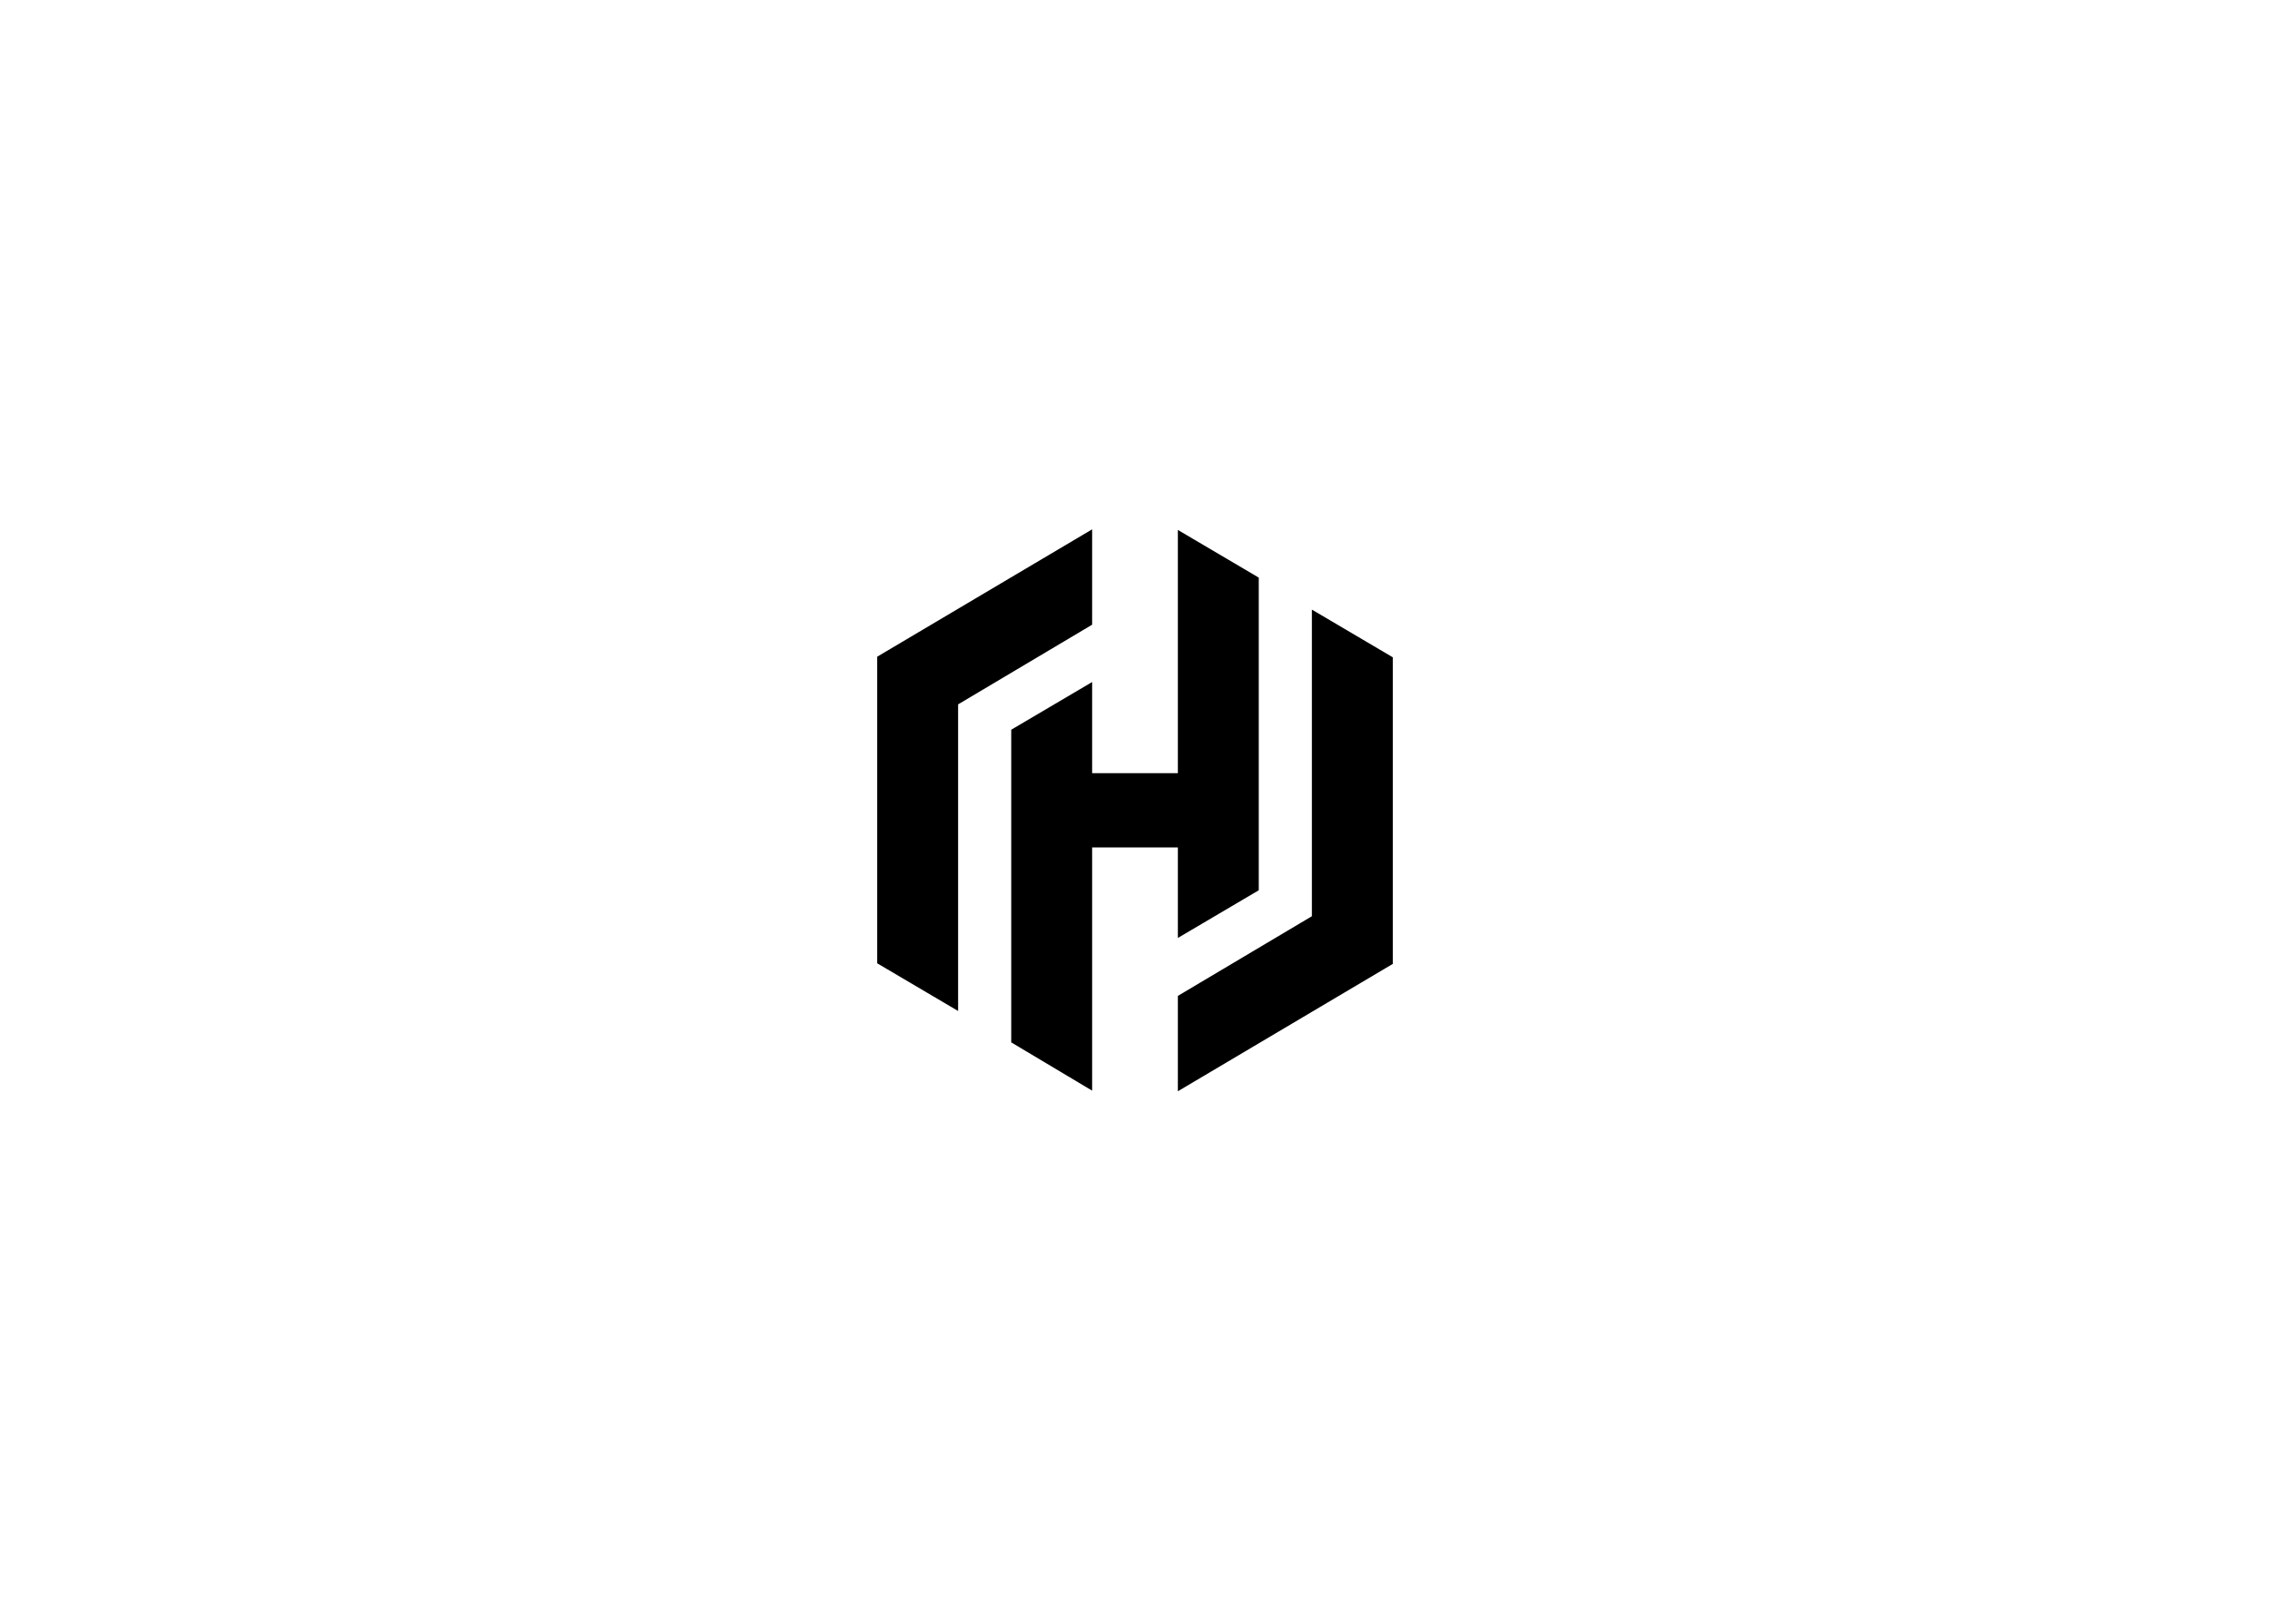 <?xml version="1.0" encoding="UTF-8"?>
<svg id="Layer_1" xmlns="http://www.w3.org/2000/svg" version="1.1" viewBox="0 0 376 269">
  <!-- Generator: Adobe Illustrator 29.3.1, SVG Export Plug-In . SVG Version: 2.1.0 Build 151)  -->
  <path d="M180.9,87.7l-35.6,21.1h0v50.8l13.4,7.9v-50.8l22.2-13.2v-15.9Z"/>
  <path d="M195.1,87.7v40.4h-14.2v-15.1l-13.4,7.9v51.8l13.4,8v-40.3h14.2v15l13.4-7.9v-51.8l-13.4-7.9Z"/>
  <path d="M195.1,180.8l35.6-21.1h0v-50.8l-13.4-7.9v50.8l-22.2,13.2v15.9Z"/>
</svg>